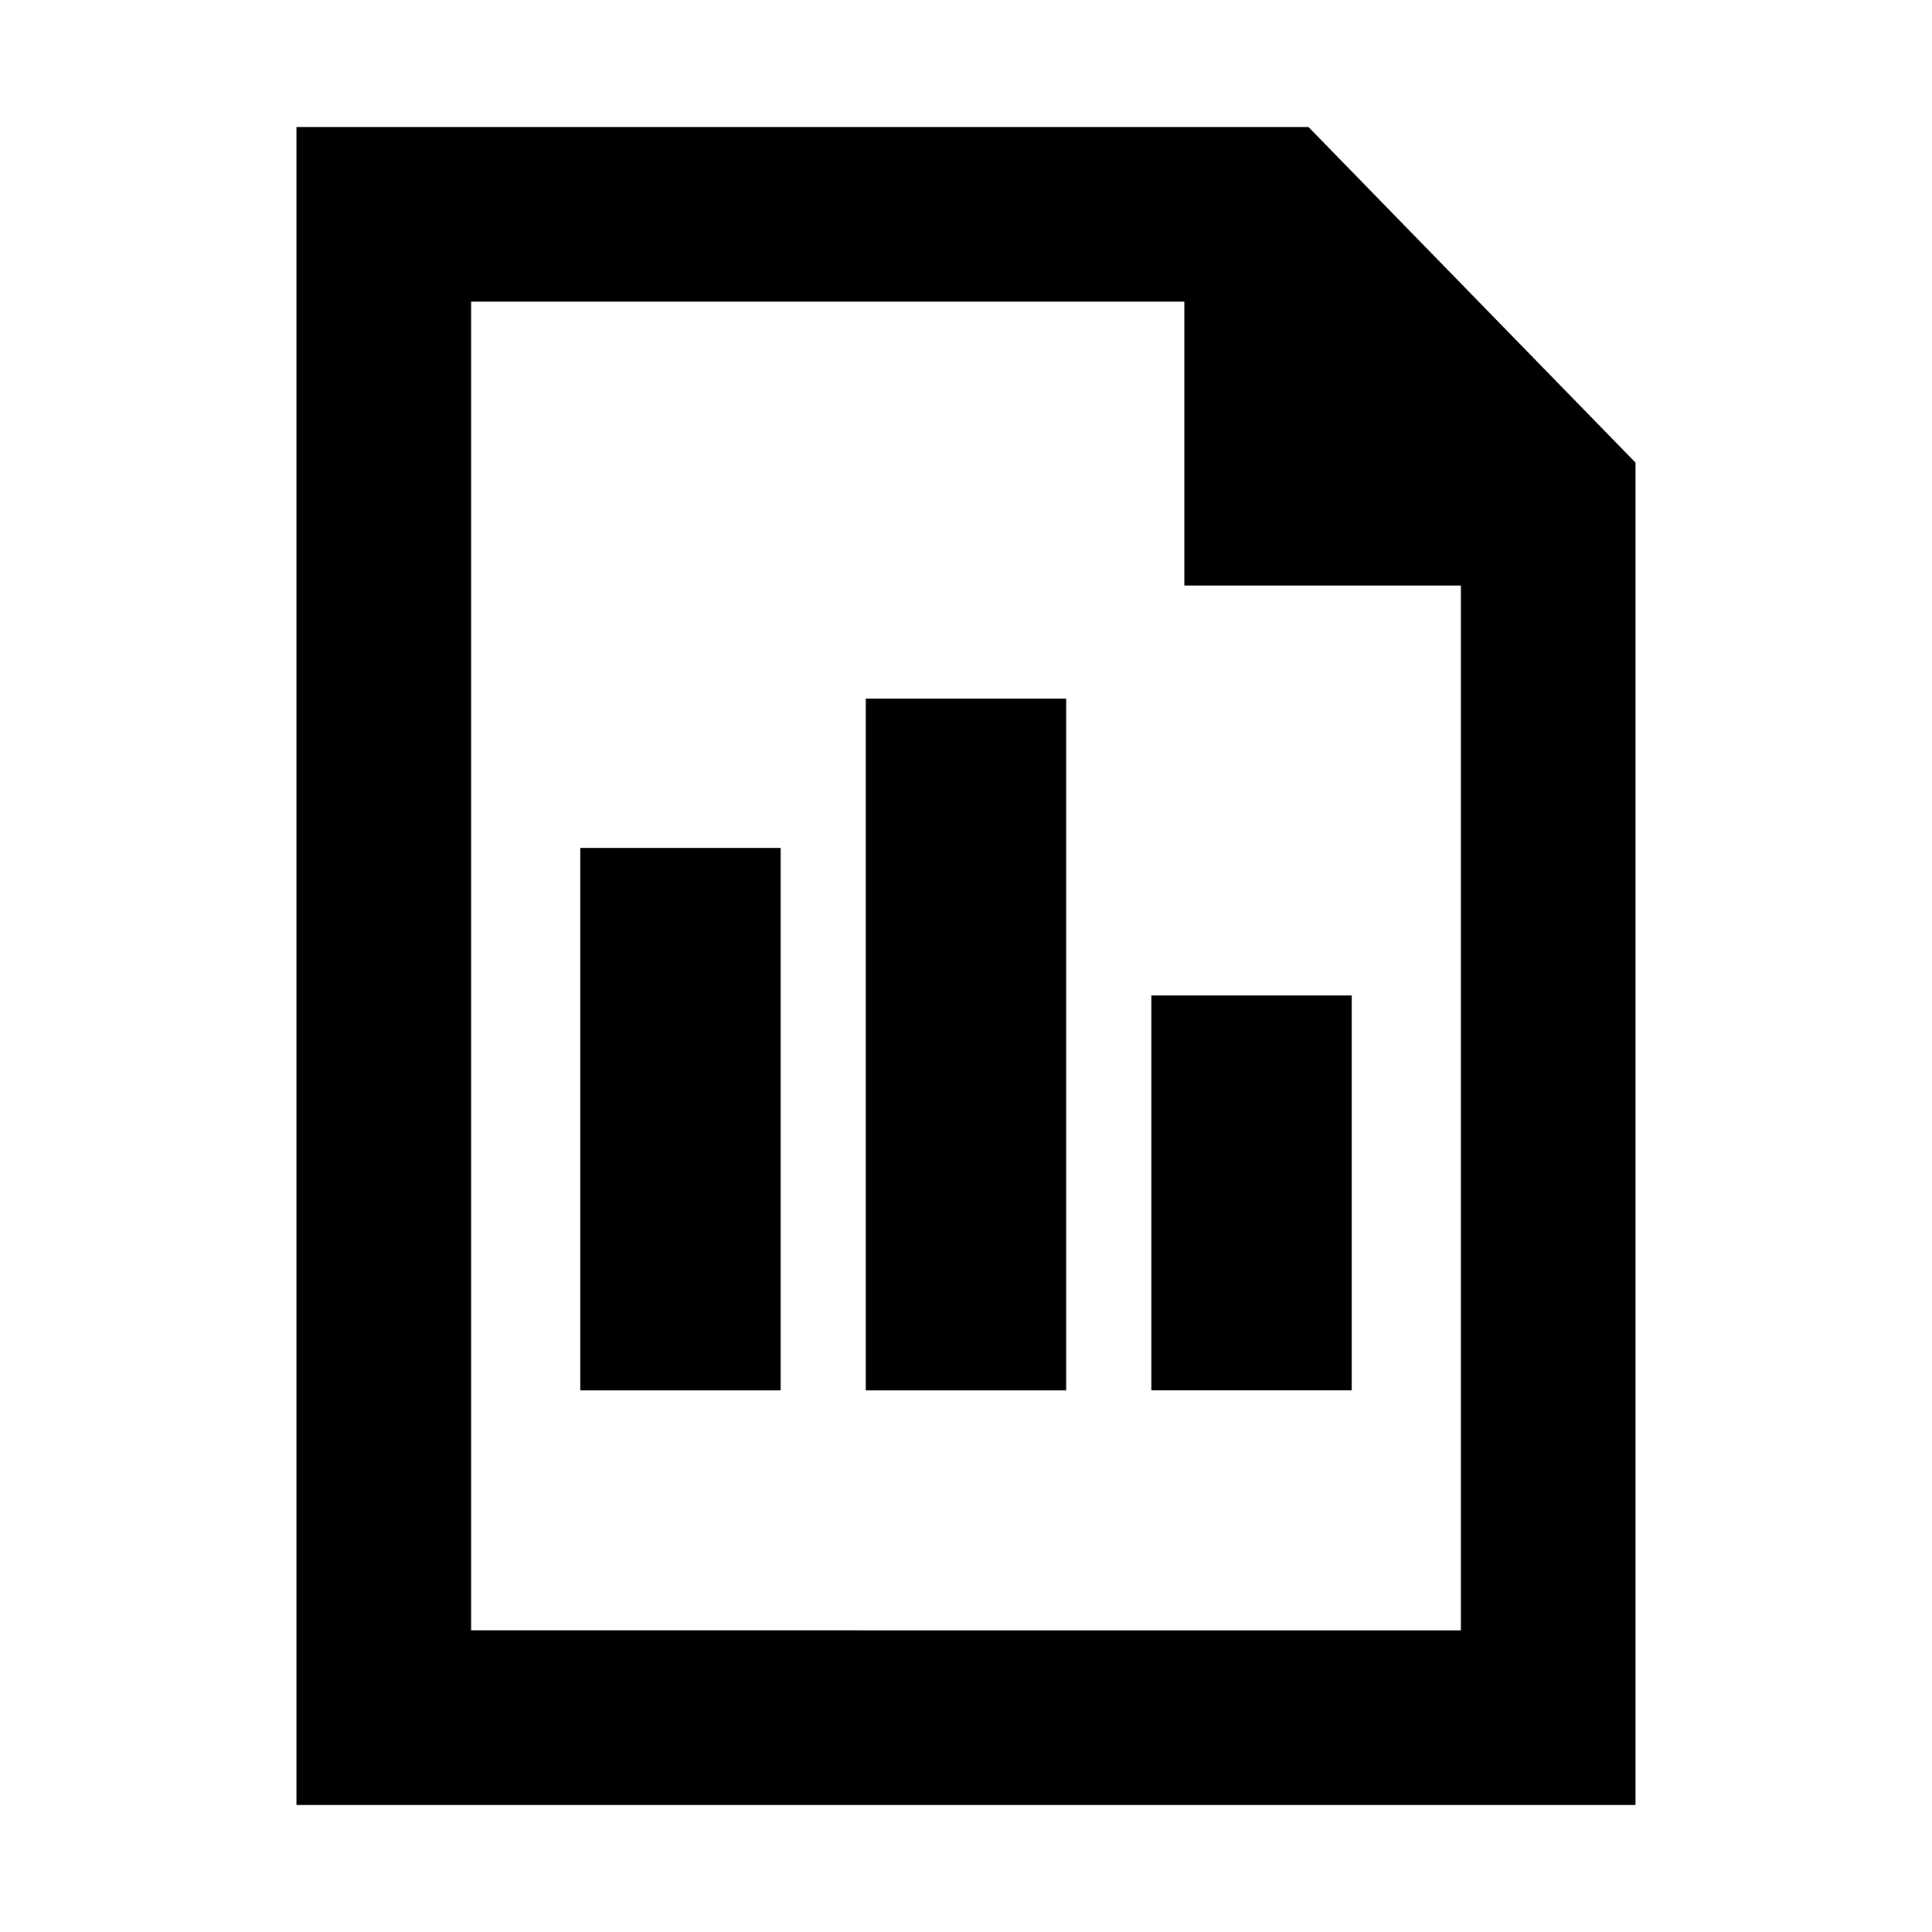 <?xml version="1.0" encoding="UTF-8"?>
<!-- Uploaded to: SVG Repo, www.svgrepo.com, Generator: SVG Repo Mixer Tools -->
<svg fill="#000000" width="800px" height="800px" version="1.1" viewBox="144 144 512 512" xmlns="http://www.w3.org/2000/svg">
 <g>
  <path d="m490.76 177.66h-268.2v444.68h354.87v-355.74zm-221.91 398.39v-352.11h189.01v75.227h73.289v276.89z"/>
  <path d="m297.79 368.7h53.09v143.77h-53.09z"/>
  <path d="m373.44 329.13h53.105v183.34h-53.105z"/>
  <path d="m449.12 407.81h53.09v104.65h-53.09z"/>
 </g>
</svg>